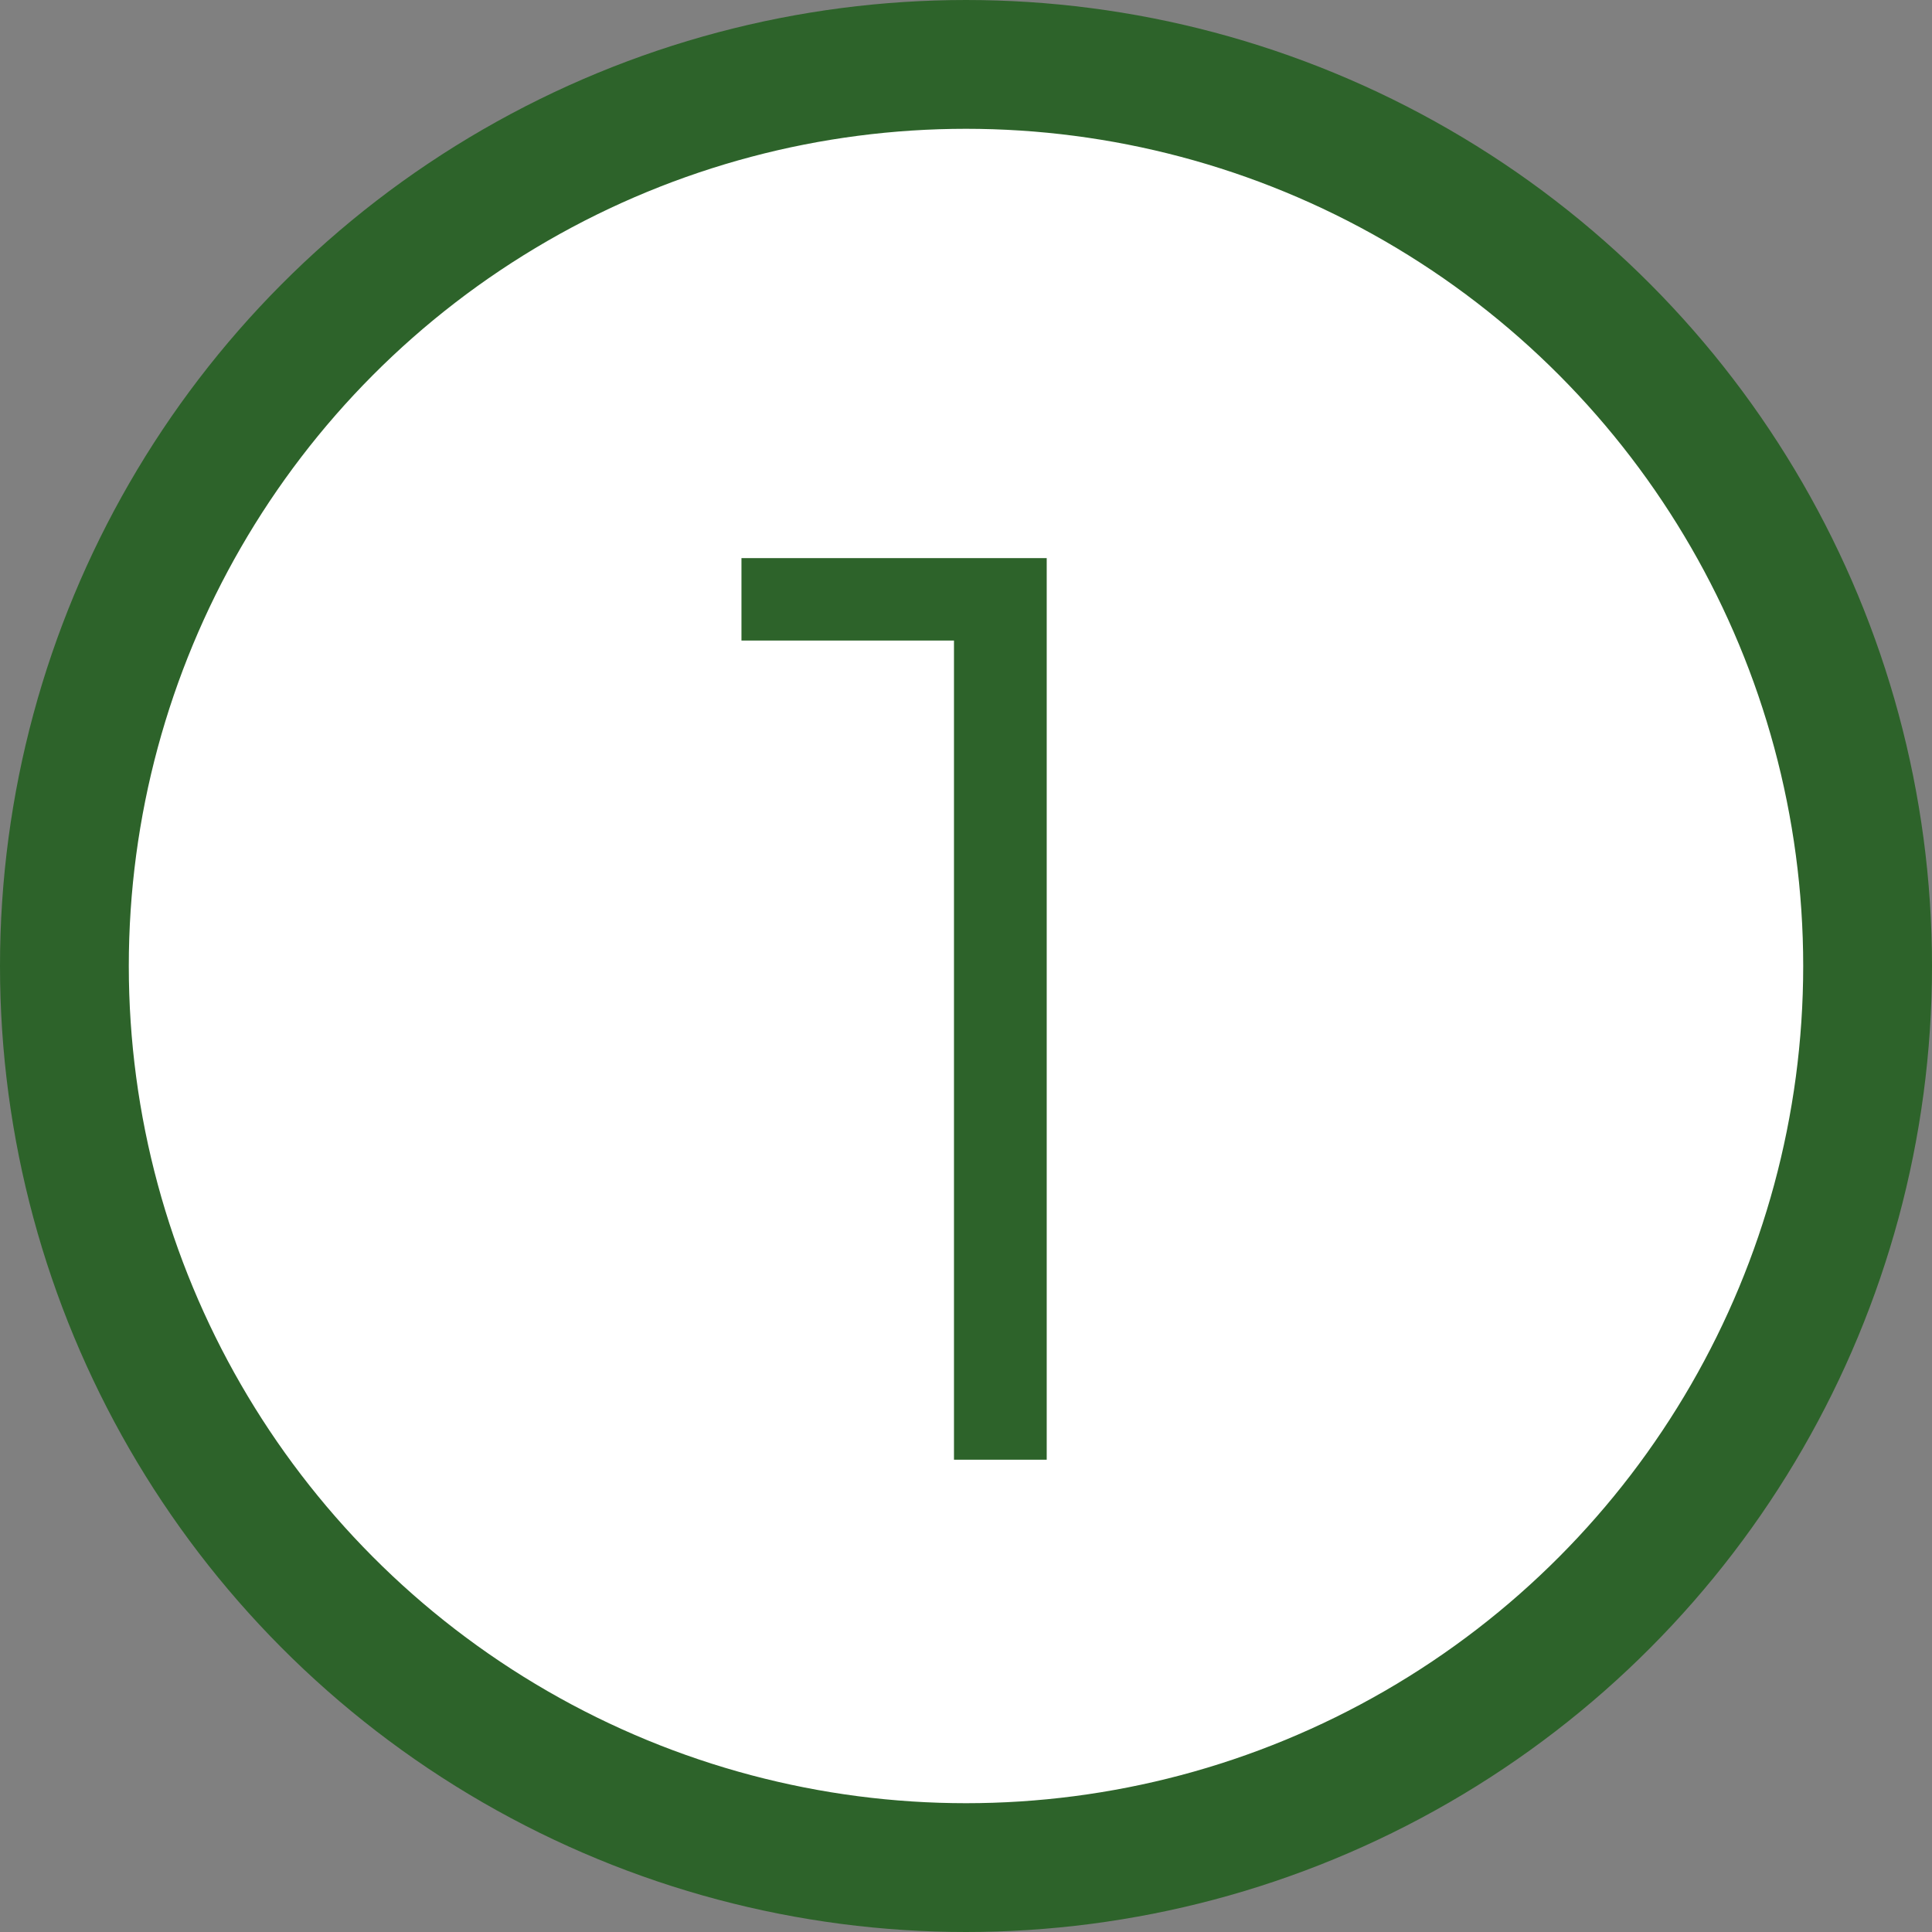 <svg width="45" height="45" viewBox="0 0 45 45" fill="none" xmlns="http://www.w3.org/2000/svg">
<rect x="0" y="0" width="45" height="45" fill="#808080" stroke="none"/>
<circle cx="22.5" cy="22.5" r="21" fill="white" stroke="#2D632A" stroke-width="3"/>
<path d="M22.22 34V13.9L23.18 14.92H17.27V13H24.38V34H22.22Z" fill="#2D632A"/>
</svg>

